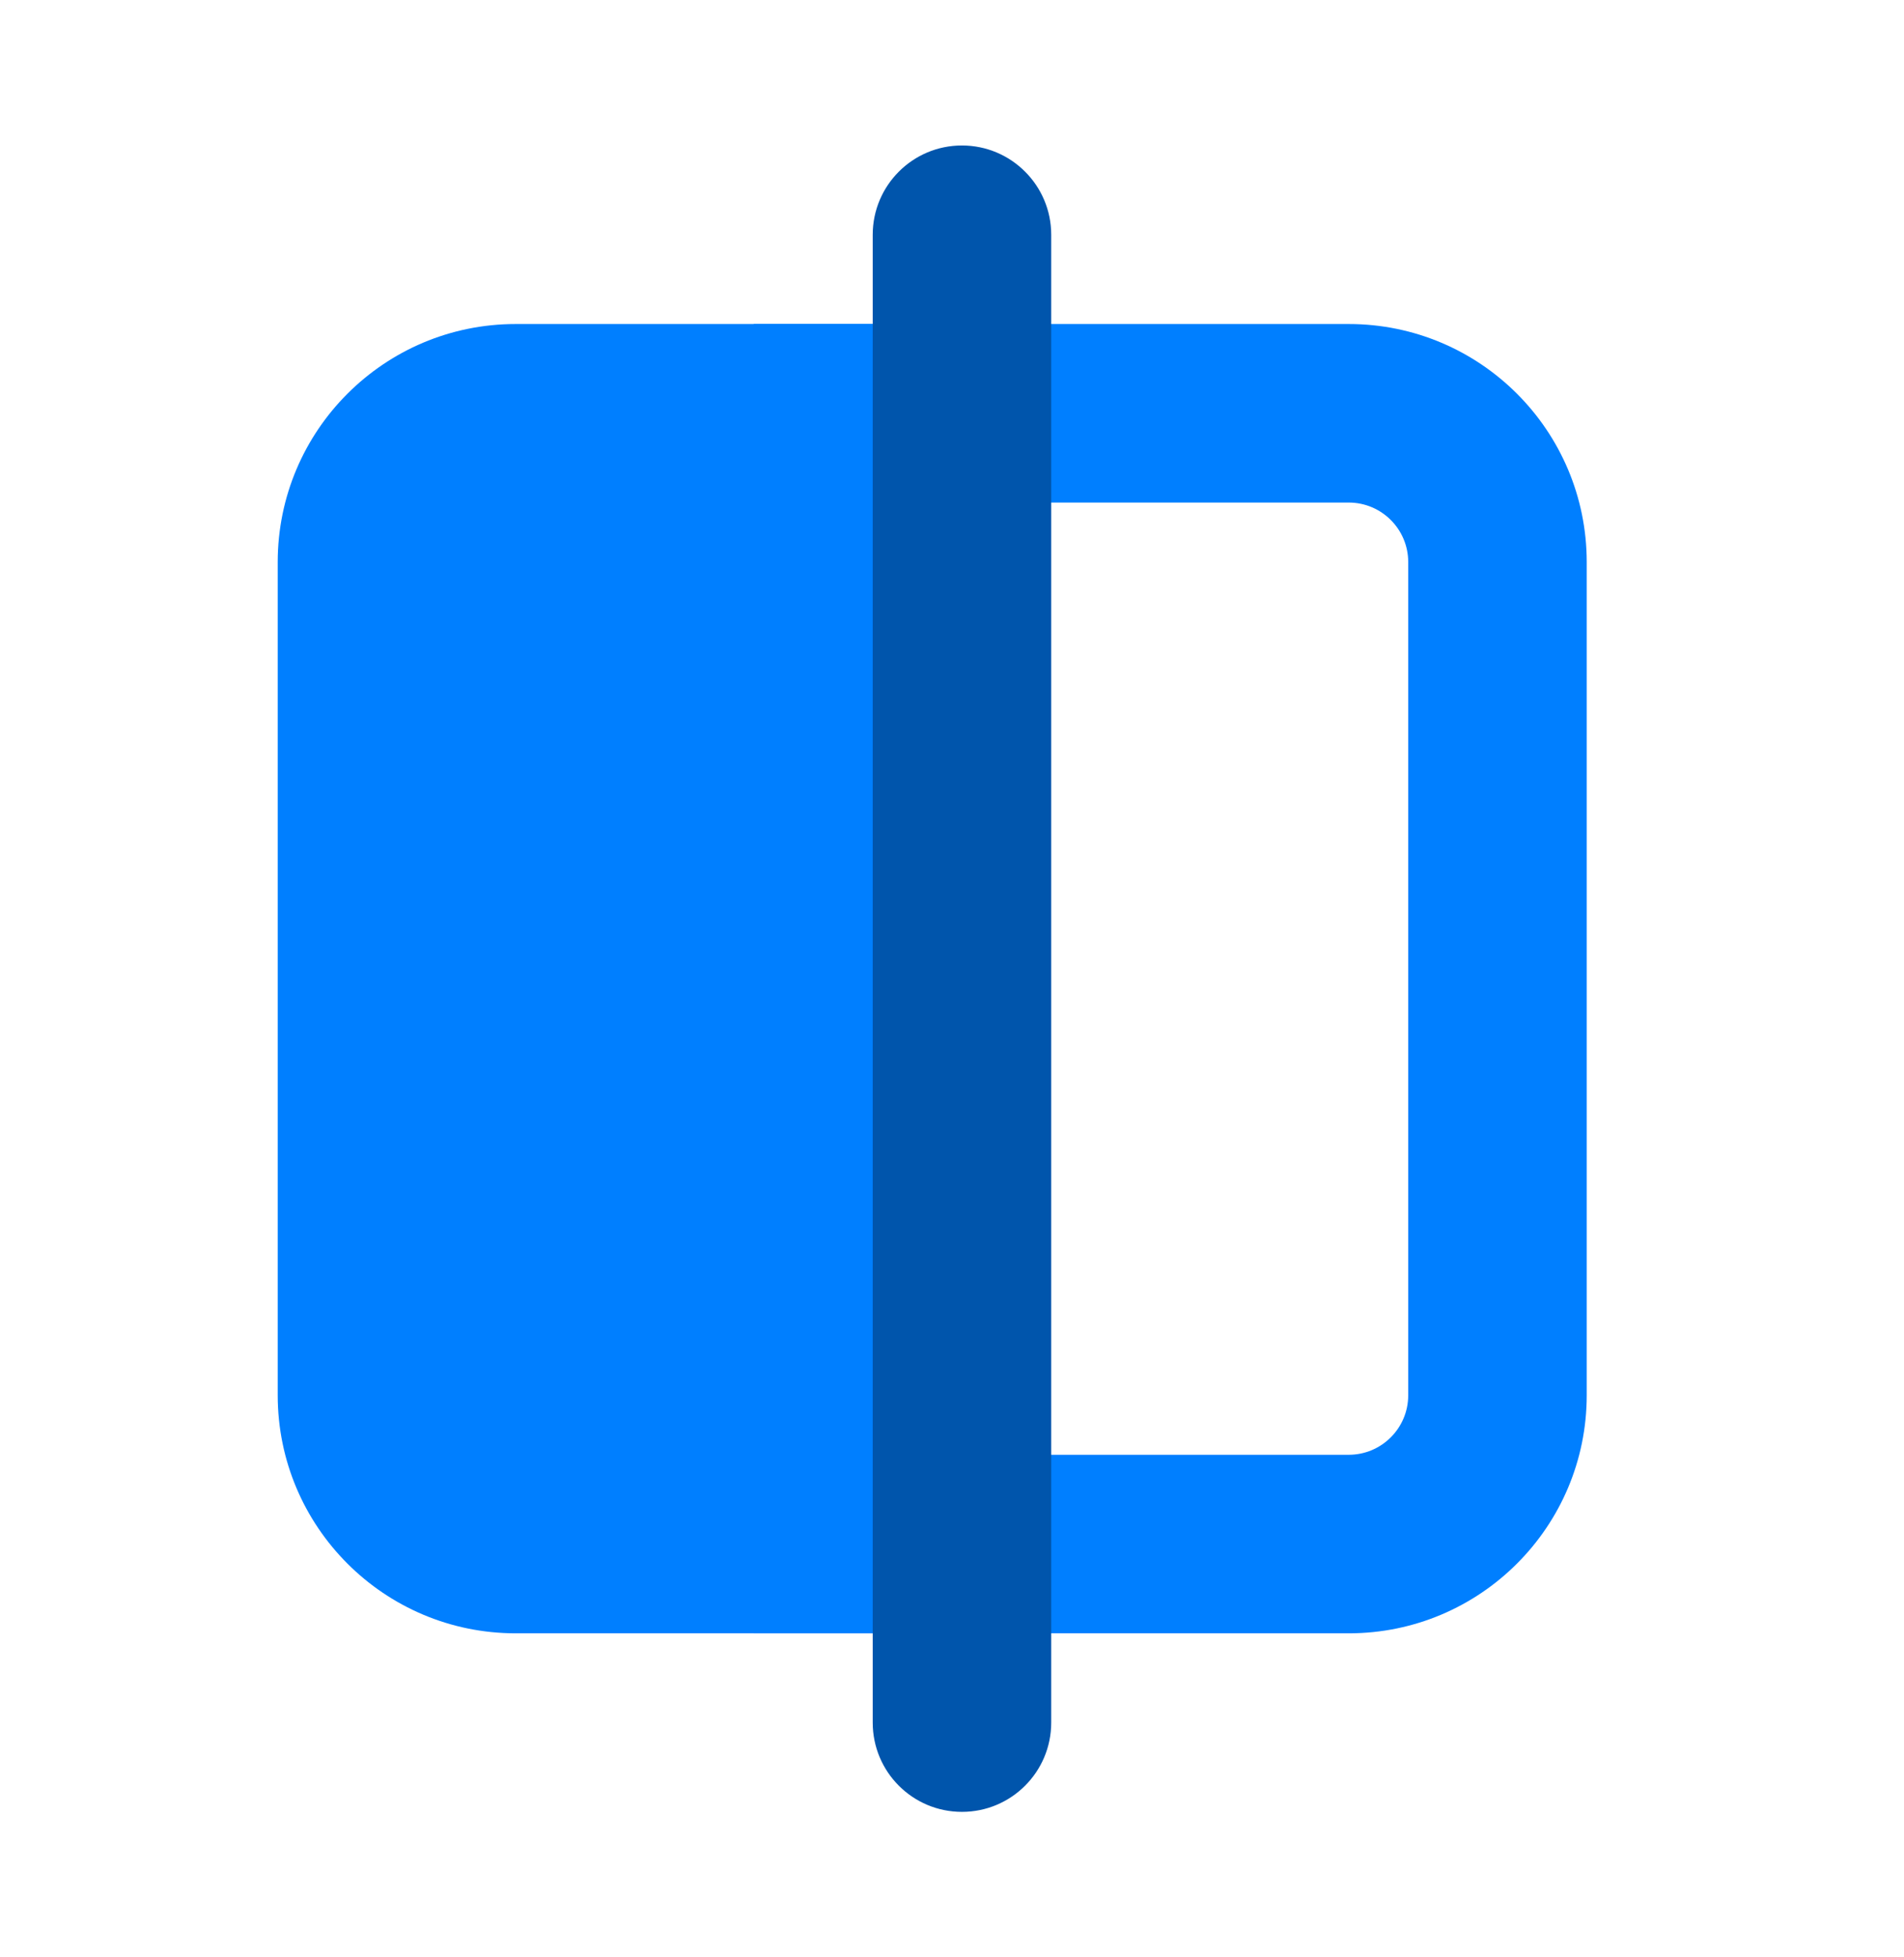 <svg width="36" height="37" viewBox="0 0 36 37" fill="none" xmlns="http://www.w3.org/2000/svg">
<path fill-rule="evenodd" clip-rule="evenodd" d="M17.626 9.5H25.501C26.122 9.5 26.626 10.004 26.626 10.625V26.375C26.626 26.996 26.122 27.5 25.501 27.5H17.626V9.5ZM25.501 6.125C27.986 6.125 30.001 8.14 30.001 10.625V26.375C30.001 28.86 27.986 30.875 25.501 30.875H14.251V6.125H25.501Z" fill="#007FFF"/>
<path d="M5.251 10.625C5.251 8.14 7.265 6.125 9.751 6.125H16.501V30.875H9.751C7.265 30.875 5.251 28.86 5.251 26.375V10.625Z" fill="#007FFF"/>
<path fill-rule="evenodd" clip-rule="evenodd" d="M18.188 2.75C19.12 2.75 19.876 3.506 19.876 4.438L19.876 32.562C19.876 33.495 19.12 34.25 18.188 34.25C17.256 34.25 16.501 33.495 16.501 32.562V4.438C16.501 3.506 17.256 2.75 18.188 2.75Z" fill="#0055AC"/>
</svg>
